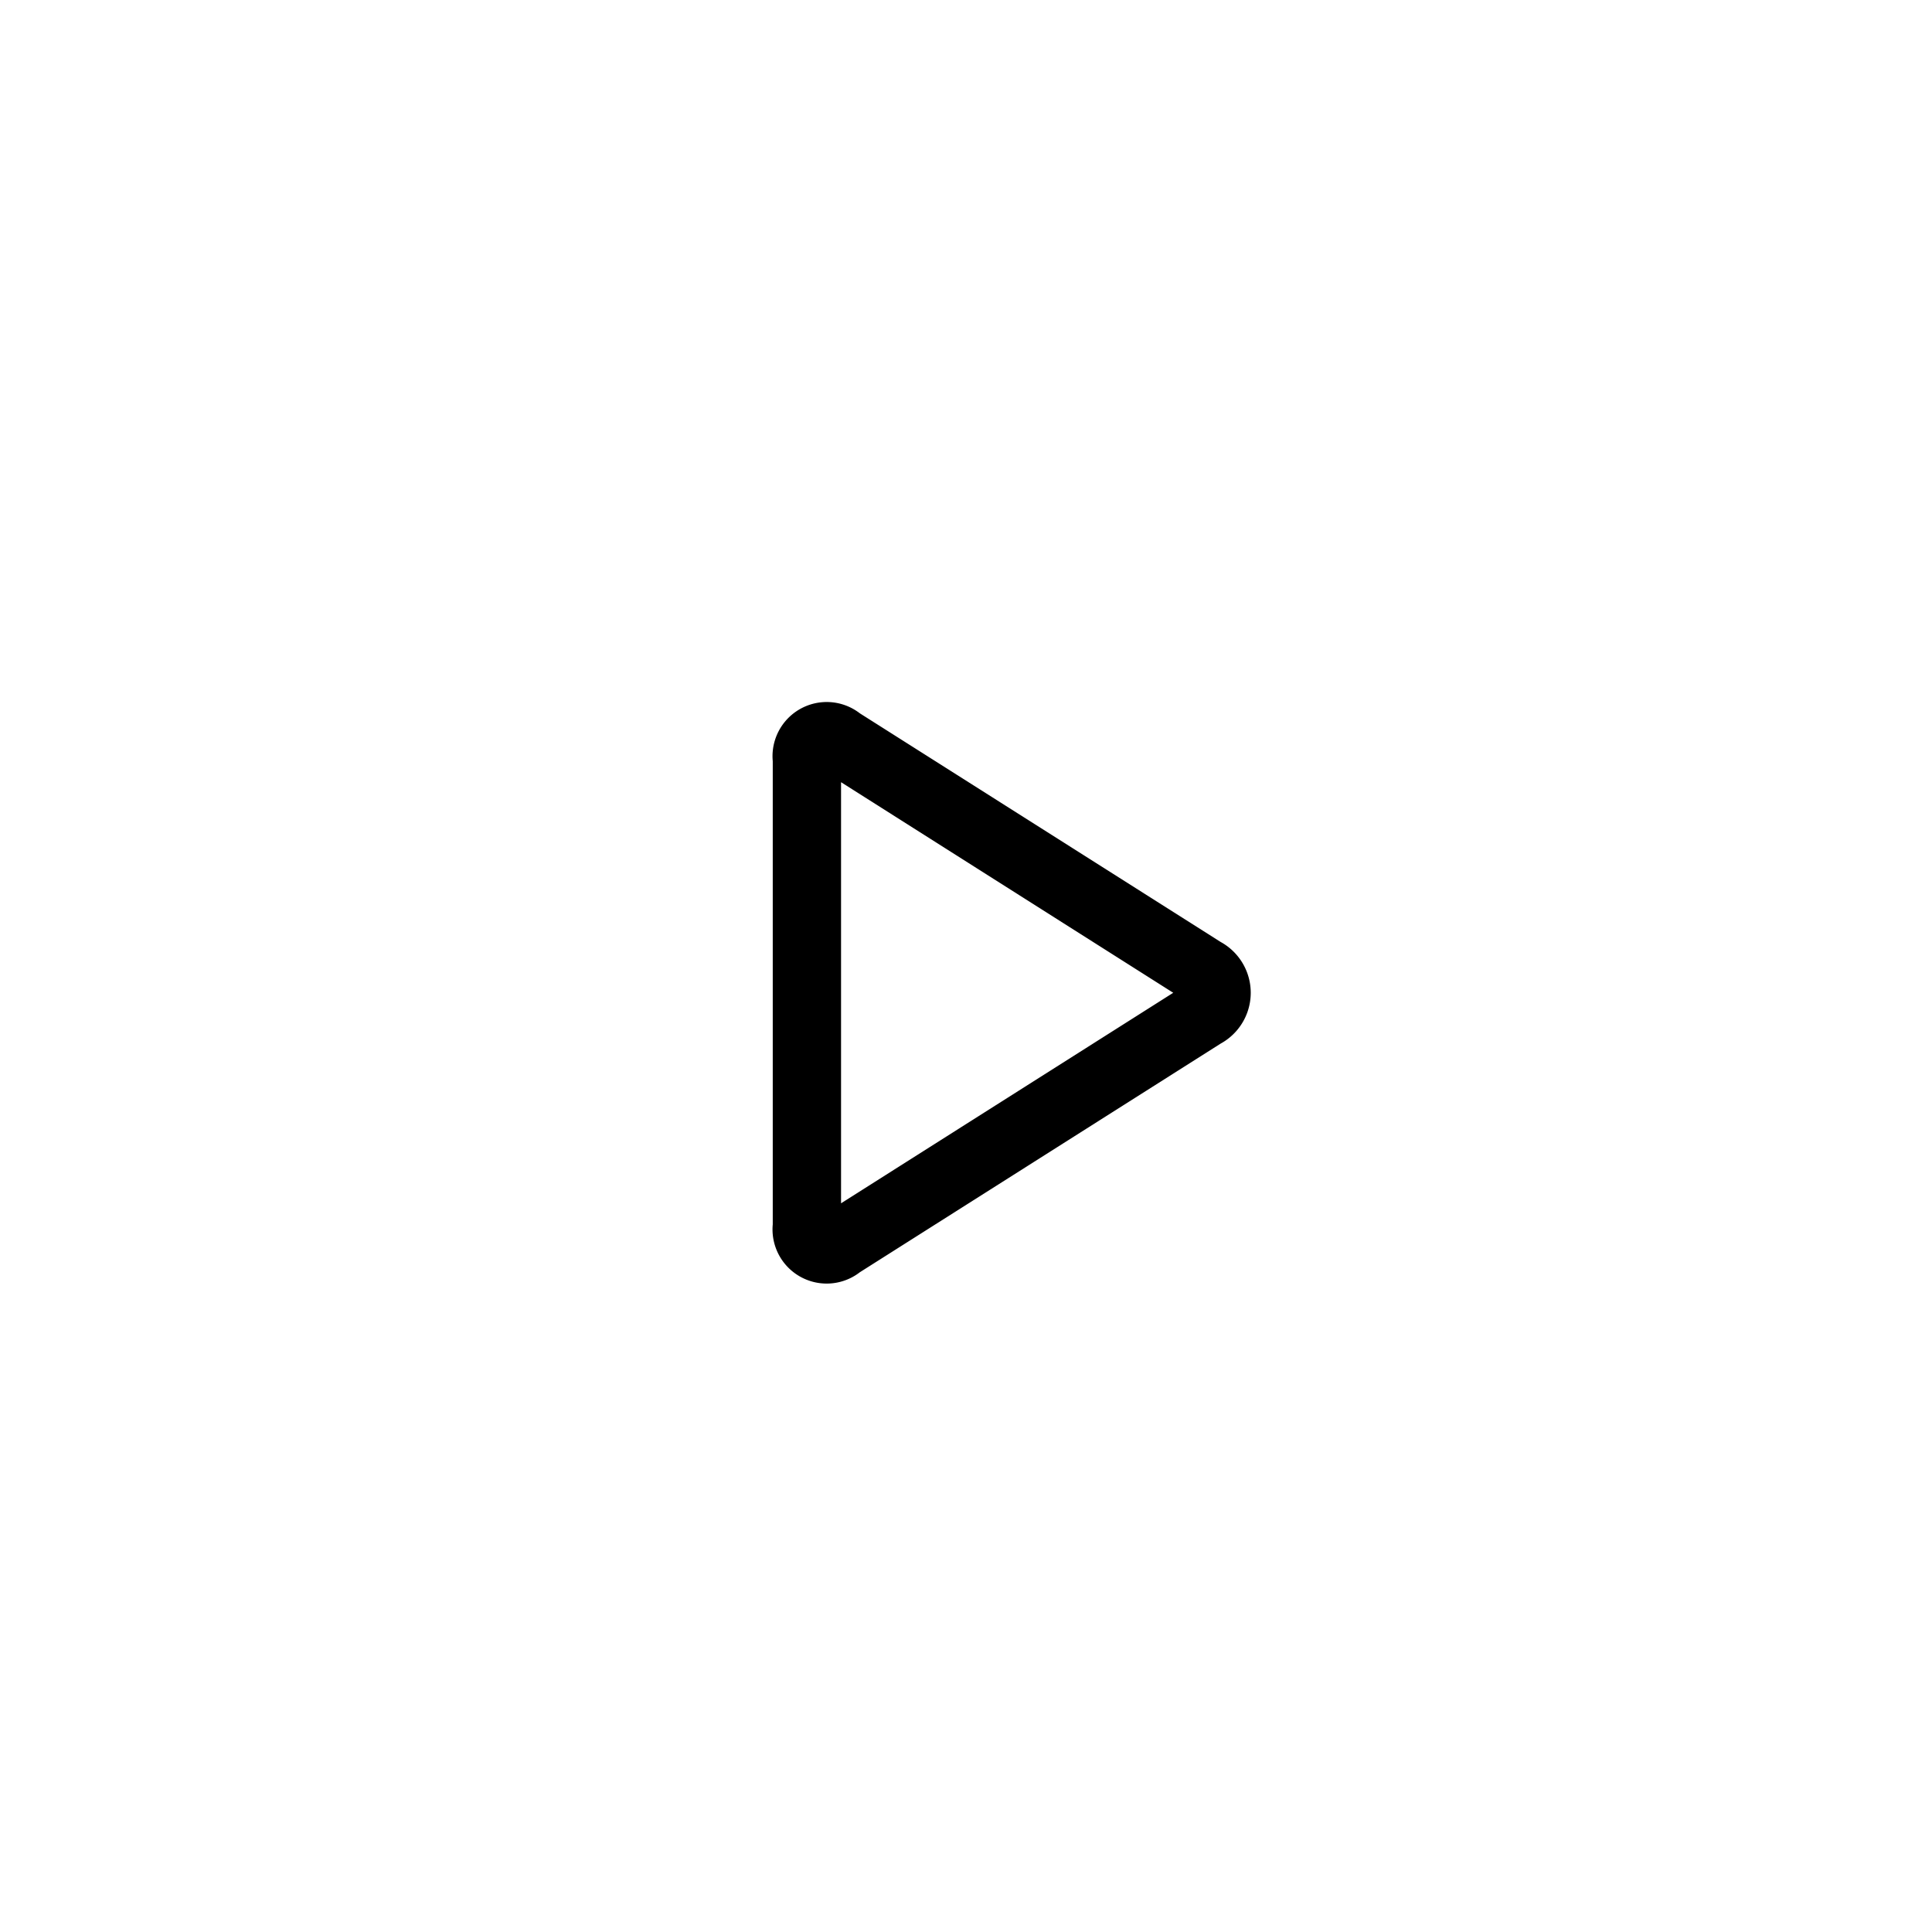 <svg xmlns="http://www.w3.org/2000/svg" xmlns:xlink="http://www.w3.org/1999/xlink" viewBox="18 12 80 80">
  <defs>
    <style>.a{fill:rgba(255,255,255,0.24);}.b{fill:#fff;opacity:0.8;}.c{filter:url(#a);}</style>
    <filter id="a" x="0" y="0" width="116" height="116" filterUnits="userSpaceOnUse">
      <feOffset dy="6" input="SourceAlpha"/>
      <feGaussianBlur stdDeviation="6" result="b"/>
      <feFlood flood-color="#321636" flood-opacity="0.435"/>
      <feComposite operator="in" in2="b"/>
      <feComposite in="SourceGraphic"/>
    </filter>
  </defs>
  <g transform="translate(17322 5569)">
    <g class="c" transform="matrix(1, 0, 0, 1, -17322, -5569)">
      <path class="a" d="M40,0A40,40,0,1,1,0,40,40,40,0,0,1,40,0Z" transform="translate(18 12)"/>
    </g>
    <circle class="b" cx="31.273" cy="31.273" r="31.273" transform="translate(-17295.967 -5548.424)"/>
    <path d="M12.828,27.737,26.583,19.02,12.828,10.3ZM10,9.431a2.244,2.244,0,0,1,3.606-1.983l14.941,9.468a2.4,2.4,0,0,1,0,4.208L13.606,30.592A2.243,2.243,0,0,1,10,28.61V9.43Z" transform="translate(-17282.002 -5534.911)"/>
  </g>
</svg>